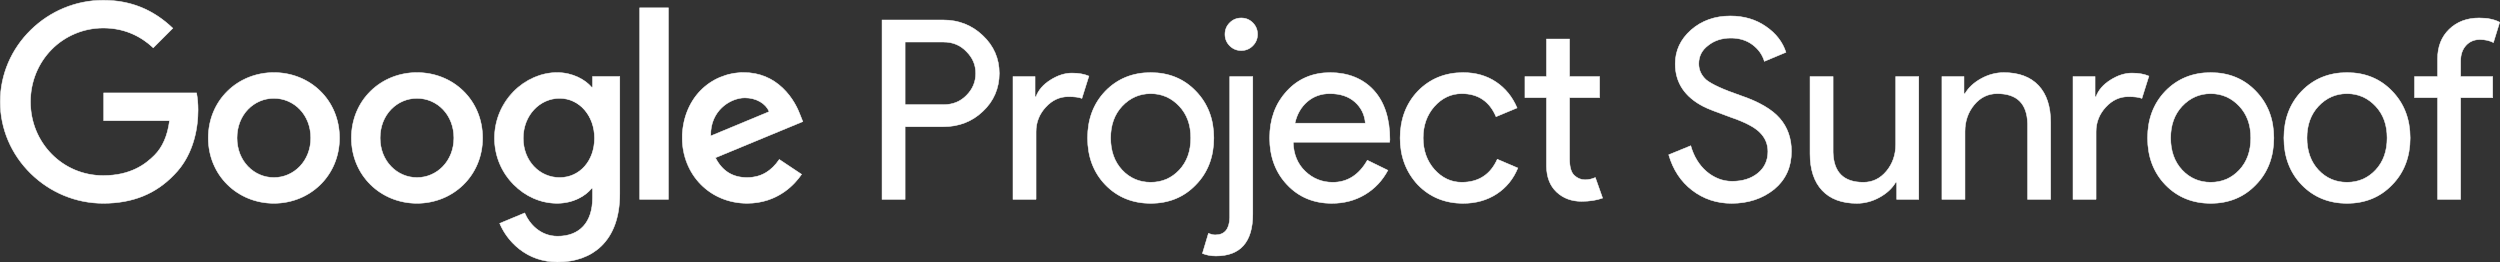 <svg xmlns="http://www.w3.org/2000/svg" id="Layer_1" data-name="Layer 1" viewBox="0 0 4890.6 513"><rect x="0" y="0" width="4890.6" height="513" fill="#333333" stroke="none"/><defs><style>      .cls-1 {        fill: #fff;      }    </style></defs><g id="Product_name" data-name="Product name"><g id="_type_product_name_here_" data-name="(type product name here)"><g><g><path class="cls-1" d="m1770.57,247.85v142.1h-45.08V39.11h119.56c30.38,0,56.18,10.13,77.42,30.38,21.56,20.26,32.34,44.92,32.34,73.99s-10.78,54.56-32.34,74.48c-20.91,19.93-46.72,29.89-77.42,29.89h-74.48Zm0-165.62v122.5h75.46c17.96,0,32.83-6.04,44.59-18.13,12.08-12.08,18.13-26.46,18.13-43.12s-6.05-30.54-18.13-42.63c-11.76-12.41-26.63-18.62-44.59-18.62h-75.46Z"></path><path class="cls-1" d="m1771.07,390.45h-46.08V38.61h120.06c30.36,0,56.52,10.27,77.77,30.52,21.56,20.26,32.5,45.28,32.5,74.35s-10.94,54.92-32.5,74.85c-20.9,19.92-47.06,30.02-77.76,30.02h-73.98v142.1Zm-45.08-1h44.08v-142.1h74.98c30.43,0,56.36-10.01,77.08-29.75,21.36-19.73,32.19-44.67,32.19-74.12s-10.83-53.56-32.18-73.63c-21.05-20.07-46.98-30.24-77.08-30.24h-119.06v349.84Zm120.04-184.22h-75.96v-123.5h75.96c18.02,0,33.15,6.32,44.95,18.78,12.12,12.13,18.27,26.59,18.27,42.97s-6.15,31.35-18.28,43.47c-11.79,12.13-26.92,18.28-44.94,18.28Zm-74.96-1h74.96c17.75,0,32.63-6.05,44.23-17.98,11.94-11.94,17.99-26.33,17.99-42.77s-6.05-30.33-17.98-42.28c-11.62-12.26-26.5-18.47-44.24-18.47h-74.96v121.5Z"></path></g><g><path class="cls-1" d="m2026.74,389.95h-45.08v-240.1h43.12v39.2h1.96c4.57-12.74,13.97-23.6,28.18-32.58,14.21-8.98,28.17-13.48,41.89-13.48s24.17,1.96,33.32,5.88l-13.72,43.61c-5.56-2.28-14.38-3.43-26.46-3.43-16.99,0-31.77,6.86-44.35,20.58s-18.87,29.73-18.87,48.02v132.3h.01Z"></path><path class="cls-1" d="m2026.74,390.45h-45.58v-241.1h44.12v39.2h1.11c4.63-12.64,14.14-23.58,28.26-32.5,14.24-9,28.42-13.56,42.16-13.56s24.35,1.99,33.52,5.92l.42.18-14.02,44.56-.5-.21c-5.49-2.25-14.33-3.39-26.27-3.39-16.76,0-31.56,6.87-43.98,20.42-12.43,13.56-18.74,29.6-18.74,47.68v132.3h-.49v.5Zm-44.58-1h44.07v-131.8c0-18.34,6.39-34.61,19-48.36,12.62-13.76,27.67-20.74,44.72-20.74,11.72,0,20.51,1.1,26.14,3.27l13.42-42.66c-8.97-3.76-19.97-5.66-32.71-5.66-13.55,0-27.55,4.51-41.62,13.4-14.06,8.88-23.47,19.76-27.98,32.33l-.12.33h-2.81v-39.2h-42.12v239.1Z"></path></g><g><path class="cls-1" d="m2127.58,269.9c0-36.91,11.59-67.45,34.79-91.63,23.52-24.17,53.08-36.26,88.69-36.26s65,12.09,88.2,36.26c23.52,24.18,35.28,54.72,35.28,91.63s-11.76,67.79-35.28,91.63c-23.2,24.18-52.6,36.26-88.2,36.26s-65.17-12.08-88.69-36.26c-23.2-24.17-34.79-54.71-34.79-91.63Zm45.08,0c0,25.81,7.51,46.72,22.54,62.72,15.02,16.01,33.64,24.01,55.86,24.01s40.83-8,55.86-24.01c15.02-16,22.54-36.91,22.54-62.72s-7.52-46.22-22.54-62.23c-15.36-16.33-33.98-24.5-55.86-24.5s-40.51,8.17-55.86,24.5c-15.03,16.01-22.54,36.75-22.54,62.23Z"></path><path class="cls-1" d="m2251.06,398.29c-35.59,0-65.55-12.25-89.05-36.41-23.18-24.15-34.93-55.09-34.93-91.98s11.75-67.82,34.93-91.98c23.51-24.16,53.47-36.41,89.05-36.41s65.37,12.25,88.56,36.41c23.5,24.16,35.42,55.11,35.42,91.98s-11.92,68.16-35.42,91.98c-23.18,24.16-52.97,36.41-88.56,36.41Zm0-255.78c-35.3,0-65.02,12.15-88.33,36.11-22.99,23.96-34.65,54.67-34.65,91.28s11.66,67.33,34.65,91.28c23.3,23.96,53.02,36.11,88.33,36.11s64.85-12.15,87.84-36.11c23.32-23.64,35.14-54.35,35.14-91.28s-11.82-67.31-35.14-91.28c-23-23.96-52.55-36.11-87.84-36.11Zm0,214.62c-22.26,0-41.18-8.13-56.23-24.17-15.05-16.02-22.68-37.23-22.68-63.06s7.63-46.54,22.68-62.57c15.38-16.36,34.3-24.66,56.23-24.66s40.83,8.3,56.22,24.66c15.05,16.04,22.68,37.09,22.68,62.57s-7.63,47.04-22.68,63.06c-15.06,16.04-33.97,24.17-56.22,24.17Zm0-173.46c-21.64,0-40.31,8.19-55.5,24.34-14.87,15.83-22.4,36.66-22.4,61.89s7.54,46.55,22.4,62.38c14.85,15.83,33.52,23.85,55.5,23.85s40.64-8.03,55.5-23.85c14.87-15.84,22.4-36.82,22.4-62.38s-7.54-46.04-22.4-61.89c-15.19-16.15-33.86-24.34-55.5-24.34Z"></path></g><g><path class="cls-1" d="m2378.7,500.69c-9.8,0-18.62-1.64-26.46-4.9l11.76-39.2c5.23,1.96,9.64,2.94,13.23,2.94,18.29,0,27.76-11.27,28.42-33.81V149.85h45.08v269.01c0,54.55-24.01,81.83-72.03,81.83Zm81.34-433.65c0,8.82-3.11,16.34-9.31,22.54-6.21,6.21-13.72,9.31-22.54,9.31s-16.34-3.1-22.54-9.31c-6.21-6.2-9.31-13.72-9.31-22.54s3.1-16.33,9.31-22.54c6.2-6.2,13.72-9.31,22.54-9.31s16.33,3.11,22.54,9.31c6.2,6.21,9.31,13.72,9.31,22.54Z"></path><path class="cls-1" d="m2378.7,501.19c-9.81,0-18.77-1.66-26.65-4.94l-.42-.17,12.04-40.14.5.19c5.15,1.93,9.54,2.91,13.06,2.91,18.13,0,27.26-10.9,27.92-33.32V149.35h46.08v269.51c0,54.63-24.4,82.33-72.53,82.33Zm-25.85-5.69c7.66,3.11,16.35,4.69,25.85,4.69,23.75,0,41.8-6.83,53.65-20.29,11.87-13.48,17.88-34.02,17.88-61.04V150.35h-44.08v275.37c-.67,22.77-10.4,34.31-28.92,34.31-3.52,0-7.86-.94-12.9-2.79l-11.48,38.26Zm75.34-396.11c-8.93,0-16.63-3.18-22.89-9.46-6.27-6.26-9.46-13.97-9.46-22.89s3.18-16.62,9.46-22.89,13.98-9.46,22.89-9.46,16.61,3.18,22.89,9.46c6.27,6.29,9.46,13.99,9.46,22.89s-3.18,16.62-9.46,22.89-13.98,9.46-22.89,9.46Zm0-63.7c-8.64,0-16.11,3.08-22.19,9.16-6.08,6.08-9.16,13.55-9.16,22.19s3.08,16.12,9.16,22.19c6.07,6.08,13.54,9.16,22.19,9.16s16.11-3.08,22.19-9.16c6.08-6.08,9.16-13.55,9.16-22.19s-3.08-16.1-9.16-22.19c-6.09-6.08-13.56-9.16-22.19-9.16Z"></path></g><g><path class="cls-1" d="m2605.27,397.79c-35.28,0-64.36-12.08-87.22-36.26-22.87-24.17-34.3-54.71-34.3-91.63s11.1-67.05,33.32-91.38c22.21-24.33,50.63-36.5,85.26-36.5s63.95,11.51,85.02,34.54,31.6,55.29,31.6,96.77l-.49,4.9h-188.65c.65,23.52,8.49,42.47,23.52,56.84,15.02,14.38,32.99,21.56,53.9,21.56,28.74,0,51.28-14.37,67.62-43.12l40.18,19.6c-10.78,20.26-25.72,36.1-44.83,47.53s-40.76,17.15-64.93,17.15Zm-72.03-156.8h137.69c-1.31-16.66-8.08-30.46-20.33-41.41-12.25-10.94-28.67-16.41-49.25-16.41-16.99,0-31.61,5.23-43.86,15.68-12.24,10.46-20.33,24.5-24.25,42.14Z"></path><path class="cls-1" d="m2605.27,398.29c-35.27,0-64.74-12.25-87.58-36.42-22.85-24.15-34.44-55.09-34.44-91.97s11.25-67.41,33.45-91.72c22.21-24.33,51.02-36.66,85.63-36.66s64.32,11.68,85.39,34.7c21.05,23.01,31.73,55.69,31.73,97.11l-.54,5.4h-188.59c.74,23.04,8.6,41.88,23.35,55.98,14.85,14.21,32.87,21.42,53.55,21.42,28.42,0,51.02-14.42,67.19-42.87l.23-.41,41.07,20.03-.24.46c-10.77,20.25-25.92,36.3-45.01,47.72-19.11,11.43-41.04,17.22-65.19,17.22Zm-2.94-255.77c-34.32,0-62.88,12.23-84.89,36.34-22.02,24.12-33.19,54.75-33.19,91.04s11.49,67.33,34.16,91.29c22.65,23.96,51.87,36.1,86.86,36.1,23.96,0,45.72-5.75,64.67-17.08,18.8-11.24,33.73-27.01,44.4-46.88l-39.29-19.17c-16.34,28.51-39.16,42.96-67.82,42.96-20.96,0-39.21-7.3-54.25-21.7-15.06-14.4-23.02-33.64-23.67-57.19v-.51s188.7,0,188.7,0l.44-4.45c0-41.11-10.59-73.56-31.47-96.38-20.87-22.81-49.35-34.38-84.65-34.38Zm69.14,98.97h-138.85l.13-.61c3.92-17.65,12.14-31.92,24.41-42.41,12.29-10.48,27.16-15.8,44.18-15.8,20.61,0,37.3,5.56,49.58,16.54,12.29,10.98,19.18,25.03,20.5,41.74l.04.54Zm-137.61-1h136.52c-1.4-16.21-8.17-29.85-20.12-40.54-12.1-10.8-28.56-16.28-48.92-16.28-16.78,0-31.43,5.24-43.54,15.56-11.97,10.23-20.02,24.11-23.95,41.26Z"></path></g><g><path class="cls-1" d="m2862.42,397.79c-35.61,0-65.17-12.08-88.69-36.26-23.2-24.82-34.79-55.37-34.79-91.63s11.59-67.45,34.79-91.63c23.52-24.17,53.08-36.26,88.69-36.26,24.5,0,45.89,6.12,64.19,18.38,18.29,12.25,32.01,29.15,41.16,50.71l-41.16,17.15c-12.74-30.05-35.12-45.08-67.13-45.08-20.58,0-38.39,8.33-53.41,24.99-14.7,16.66-22.05,37.24-22.05,61.74s7.35,45.08,22.05,61.74c15.02,16.66,32.83,24.99,53.41,24.99,32.99,0,56.18-15.02,69.58-45.08l40.18,17.15c-8.82,21.56-22.62,38.46-41.4,50.71-18.79,12.26-40.6,18.38-65.42,18.38Z"></path><path class="cls-1" d="m2862.42,398.29c-35.59,0-65.55-12.25-89.05-36.41-23.18-24.8-34.93-55.74-34.93-91.98s11.75-67.82,34.93-91.98c23.51-24.16,53.47-36.41,89.05-36.41,24.49,0,46.18,6.21,64.47,18.46,18.29,12.25,32.2,29.38,41.34,50.93l.2.46-.46.19-41.62,17.34-.19-.46c-12.6-29.71-35.03-44.78-66.67-44.78-20.34,0-38.19,8.35-53.04,24.82-14.54,16.48-21.92,37.14-21.92,61.41s7.38,44.92,21.92,61.41c14.85,16.47,32.69,24.82,53.04,24.82,32.62,0,55.88-15.07,69.12-44.78l.2-.45,41.08,17.54-.19.46c-8.82,21.55-22.81,38.69-41.59,50.94-18.77,12.25-40.88,18.46-65.69,18.46Zm0-255.78c-35.3,0-65.02,12.15-88.33,36.11-22.99,23.96-34.65,54.67-34.65,91.28s11.66,66.69,34.66,91.29c23.3,23.95,53.02,36.1,88.32,36.1,24.62,0,46.54-6.16,65.15-18.3,18.47-12.05,32.28-28.88,41.02-50.02l-39.27-16.76c-13.46,29.81-36.95,44.93-69.83,44.93-20.64,0-38.73-8.46-53.78-25.16-14.72-16.68-22.18-37.56-22.18-62.08s7.46-45.4,22.17-62.07c15.05-16.69,33.15-25.16,53.79-25.16,31.92,0,54.59,15.11,67.4,44.93l40.24-16.77c-9.07-21.15-22.79-37.98-40.78-50.03-18.12-12.14-39.62-18.3-63.91-18.3Z"></path></g><g><path class="cls-1" d="m3093.89,393.87c-19.6,0-35.85-6.04-48.75-18.13-12.91-12.08-19.52-28.91-19.84-50.47v-134.26h-42.14v-41.16h42.14v-73.5h45.08v73.5h58.8v41.16h-58.8v119.56c0,16.01,3.1,26.87,9.31,32.58,6.2,5.72,13.23,8.58,21.07,8.58,3.59,0,7.1-.41,10.53-1.22s6.62-1.88,9.56-3.19l14.21,40.18c-11.77,4.24-25.49,6.37-41.17,6.37Z"></path><path class="cls-1" d="m3093.89,394.37c-19.64,0-36.16-6.15-49.09-18.27-12.95-12.12-19.68-29.22-20-50.83v-133.77h-42.14v-42.16h42.14v-73.5h46.08v73.5h58.8v42.16h-58.8v119.06c0,15.79,3.08,26.63,9.15,32.21,6.08,5.61,13.05,8.45,20.73,8.45,3.52,0,7.02-.41,10.42-1.21,3.36-.79,6.54-1.86,9.47-3.16l.49-.22,14.56,41.16-.47.17c-11.79,4.25-25.7,6.4-41.34,6.4Zm-110.23-203.86h42.14v134.76c.32,21.32,6.94,38.18,19.68,50.1,12.74,11.94,29.03,18,48.41,18,15.32,0,28.95-2.08,40.53-6.17l-13.86-39.2c-2.85,1.23-5.92,2.24-9.15,3-3.47.82-7.05,1.23-10.65,1.23-7.94,0-15.14-2.93-21.41-8.71-6.29-5.78-9.47-16.86-9.47-32.95v-120.06h58.8v-40.16h-58.8v-73.5h-44.08v73.5h-42.14v40.16Z"></path></g><g><path class="cls-1" d="m3504.5,296.12c0,30.78-11.27,55.5-33.81,74.17-22.87,18.34-50.64,27.5-83.3,27.5-29.08,0-54.72-8.49-76.93-25.48-22.22-16.98-37.57-40.18-46.06-69.58l43.12-17.64c2.94,10.46,7.02,19.93,12.25,28.42,5.22,8.5,11.35,15.76,18.38,21.8,7.02,6.05,14.78,10.78,23.28,14.21,8.49,3.43,17.47,5.15,26.95,5.15,20.58,0,37.4-5.31,50.47-15.93,13.06-10.61,19.6-24.75,19.6-42.38,0-14.7-5.39-27.27-16.17-37.73-10.13-10.12-29.08-19.92-56.84-29.4-28.1-10.12-45.57-16.98-52.43-20.58-37.24-18.94-55.86-46.87-55.86-83.79,0-25.8,10.29-47.85,30.87-66.15,20.9-18.29,46.55-27.44,76.93-27.44,26.78,0,49.98,6.86,69.58,20.58,19.6,13.4,32.66,30.22,39.2,50.47l-42.14,17.64c-3.92-13.06-11.68-23.93-23.28-32.58-11.6-8.65-25.72-12.98-42.38-12.98-17.64,0-32.51,4.88-44.59,14.64-12.09,9.11-18.13,20.98-18.13,35.61,0,12.04,4.73,22.45,14.21,31.23,10.45,8.78,33.15,19.19,68.11,31.22,35.6,12.12,61,26.93,76.2,44.45,15.17,17.51,22.77,39.03,22.77,64.57Z"></path><path class="cls-1" d="m3387.39,398.29c-29.06,0-55.04-8.61-77.23-25.58-22.2-16.96-37.75-40.46-46.24-69.84l-.12-.43,44.05-18.02.15.54c2.91,10.37,7.02,19.89,12.19,28.29,5.16,8.4,11.31,15.69,18.28,21.68,6.93,5.97,14.72,10.73,23.14,14.12,8.4,3.39,17.4,5.11,26.76,5.11,20.36,0,37.24-5.32,50.15-15.82,12.88-10.47,19.42-24.59,19.42-41.99,0-14.48-5.39-27.06-16.02-37.37-10.03-10.02-29.09-19.87-56.65-29.29-27.98-10.08-45.64-17.01-52.5-20.61-37.24-18.94-56.13-47.28-56.13-84.23,0-25.83,10.44-48.21,31.04-66.52,20.9-18.29,46.9-27.57,77.26-27.57,26.76,0,50.27,6.95,69.87,20.67,19.59,13.39,32.84,30.46,39.39,50.73l.14.44-43.08,18.03-.16-.53c-3.87-12.91-11.65-23.78-23.1-32.32-11.46-8.55-25.62-12.88-42.08-12.88-17.45,0-32.34,4.89-44.28,14.53-11.91,8.98-17.94,20.82-17.94,35.22,0,11.84,4.73,22.23,14.05,30.86,10.35,8.69,33.21,19.16,67.93,31.11,35.52,12.09,61.23,27.1,76.42,44.59,15.19,17.53,22.89,39.37,22.89,64.9,0,30.79-11.44,55.87-33.99,74.55-22.85,18.33-50.98,27.62-83.62,27.62Zm-122.38-95.27c8.45,28.97,23.84,52.14,45.76,68.89,22.01,16.84,47.79,25.38,76.63,25.38,32.4,0,60.32-9.22,82.99-27.39,22.31-18.48,33.62-43.3,33.62-73.78,0-25.28-7.62-46.9-22.65-64.24-15.06-17.36-40.63-32.27-75.98-44.3-34.84-11.99-57.81-22.52-68.27-31.31-9.55-8.85-14.39-19.48-14.39-31.61,0-14.73,6.17-26.85,18.33-36.01,12.1-9.78,27.21-14.74,44.89-14.74,16.68,0,31.04,4.4,42.68,13.08,11.47,8.55,19.31,19.42,23.3,32.31l41.21-17.25c-6.52-19.86-19.6-36.6-38.86-49.77-19.43-13.6-42.74-20.49-69.3-20.49-30.12,0-55.89,9.19-76.6,27.32-20.37,18.11-30.7,40.24-30.7,65.77,0,36.54,18.7,64.58,55.59,83.34,6.83,3.58,24.44,10.5,52.37,20.55,27.7,9.46,46.89,19.39,57.02,29.52,10.83,10.5,16.32,23.32,16.32,38.08,0,17.71-6.66,32.1-19.79,42.77-13.1,10.65-30.19,16.04-50.79,16.04-9.49,0-18.62-1.75-27.14-5.19-8.52-3.44-16.4-8.25-23.42-14.29-7.05-6.06-13.27-13.43-18.48-21.92-5.14-8.34-9.22-17.76-12.15-28.01l-42.19,17.26Z"></path></g><g><path class="cls-1" d="m3753.51,389.95h-43.12v-33.32h-1.96c-6.86,11.76-17.39,21.56-31.6,29.4s-28.99,11.76-44.34,11.76c-29.4,0-52.02-8.41-67.87-25.23s-23.76-40.75-23.76-71.79v-150.92h45.08v147.98c.98,39.2,20.74,58.8,59.29,58.8,17.96,0,32.99-7.27,45.08-21.81,12.08-14.53,18.13-31.93,18.13-52.18v-132.79h45.08v240.1h0Z"></path><path class="cls-1" d="m3632.49,398.29c-29.4,0-52.36-8.54-68.23-25.39-15.86-16.83-23.9-41.1-23.9-72.13v-151.42h46.08v148.48c.48,19.36,5.67,34.08,15.41,43.74,9.74,9.66,24.33,14.56,43.38,14.56,17.72,0,32.76-7.28,44.7-21.63,11.95-14.38,18.01-31.83,18.01-51.86v-133.29h46.08v241.1h-44.13v-33.32h-1.17c-6.88,11.68-17.52,21.55-31.64,29.34-14.22,7.85-29.22,11.82-44.58,11.82Zm-91.13-247.94v150.42c0,30.77,7.95,54.81,23.62,71.45,15.68,16.64,38.39,25.07,67.51,25.07,15.19,0,30.03-3.94,44.1-11.7,14.06-7.76,24.63-17.59,31.41-29.21l.14-.25h2.75v33.32h42.13v-239.1h-44.08v132.29c0,20.28-6.14,37.94-18.24,52.5-12.13,14.59-27.43,21.99-45.46,21.99-38.69,0-58.81-19.95-59.79-59.29v-147.49h-44.08Z"></path></g><g><path class="cls-1" d="m3798.88,149.85h43.12v33.32h1.96c6.86-11.76,17.4-21.56,31.61-29.4,14.21-7.84,28.99-11.76,44.34-11.76,29.4,0,52.02,8.41,67.87,25.23,15.84,16.83,23.76,40.75,23.76,71.79v150.92h-45.08v-147.98c-.98-39.2-20.75-58.8-59.29-58.8-17.97,0-33,7.27-45.08,21.8-12.09,14.54-18.13,31.93-18.13,52.18v132.79h-45.08v-240.09h0Z"></path><path class="cls-1" d="m4012.04,390.45h-46.08v-148.48c-.48-19.36-5.67-34.08-15.41-43.75-9.74-9.66-24.33-14.55-43.38-14.55-17.73,0-32.77,7.27-44.7,21.62-11.95,14.38-18.01,31.82-18.01,51.86v133.29h-46.08v-241.09h44.12v33.32h1.17c6.88-11.67,17.53-21.54,31.66-29.34,14.22-7.84,29.22-11.82,44.58-11.82,29.4,0,52.36,8.54,68.23,25.39,15.86,16.85,23.9,41.12,23.9,72.13v151.42Zm-45.08-1h44.08v-150.42c0-30.75-7.95-54.79-23.62-71.45-15.68-16.64-38.39-25.07-67.51-25.07-15.19,0-30.03,3.94-44.1,11.7-14.07,7.76-24.64,17.59-31.42,29.21l-.14.25h-2.75v-33.32h-42.12v239.09h44.08v-132.29c0-20.28,6.14-37.94,18.25-52.5,12.13-14.59,27.42-21.98,45.46-21.98,38.69,0,58.81,19.95,59.79,59.29v147.49Z"></path></g><g><path class="cls-1" d="m4100.38,389.95h-45.08v-240.1h43.12v39.2h1.96c4.57-12.74,13.97-23.6,28.18-32.58,14.21-8.98,28.17-13.48,41.89-13.48s24.17,1.96,33.32,5.88l-13.72,43.61c-5.56-2.28-14.38-3.43-26.46-3.43-16.99,0-31.77,6.86-44.35,20.58s-18.87,29.73-18.87,48.02v132.3h.01Z"></path><path class="cls-1" d="m4100.38,390.45h-45.58v-241.1h44.12v39.2h1.11c4.63-12.64,14.14-23.58,28.26-32.5,14.24-9,28.42-13.56,42.16-13.56s24.35,1.99,33.52,5.92l.42.18-14.02,44.56-.5-.21c-5.49-2.25-14.33-3.39-26.27-3.39-16.76,0-31.56,6.87-43.98,20.42-12.43,13.56-18.74,29.6-18.74,47.68v132.3h-.49v.5Zm-44.58-1h44.07v-131.8c0-18.34,6.39-34.61,19-48.36,12.62-13.76,27.67-20.74,44.72-20.74,11.72,0,20.51,1.1,26.15,3.27l13.42-42.66c-8.97-3.76-19.97-5.66-32.71-5.66-13.55,0-27.55,4.51-41.62,13.4-14.06,8.88-23.47,19.76-27.98,32.33l-.12.33h-2.81v-39.2h-42.12v239.1Z"></path></g><g><path class="cls-1" d="m4201.21,269.9c0-36.91,11.59-67.45,34.79-91.63,23.52-24.17,53.08-36.26,88.69-36.26s65,12.09,88.2,36.26c23.52,24.18,35.28,54.72,35.28,91.63s-11.76,67.79-35.28,91.63c-23.2,24.18-52.6,36.26-88.2,36.26s-65.17-12.08-88.69-36.26c-23.19-24.17-34.79-54.71-34.79-91.63Zm45.08,0c0,25.81,7.51,46.72,22.54,62.72,15.02,16.01,33.64,24.01,55.86,24.01s40.83-8,55.86-24.01c15.02-16,22.54-36.91,22.54-62.72s-7.52-46.22-22.54-62.23c-15.36-16.33-33.98-24.5-55.86-24.5s-40.51,8.17-55.86,24.5c-15.02,16.01-22.54,36.75-22.54,62.23Z"></path><path class="cls-1" d="m4324.69,398.29c-35.59,0-65.55-12.25-89.05-36.41-23.18-24.16-34.93-55.1-34.93-91.98s11.75-67.82,34.93-91.98c23.51-24.16,53.47-36.41,89.05-36.41s65.37,12.25,88.56,36.41c23.5,24.16,35.42,55.11,35.42,91.98s-11.92,68.16-35.42,91.98c-23.18,24.16-52.97,36.41-88.56,36.41Zm0-255.78c-35.3,0-65.02,12.15-88.33,36.11-22.99,23.96-34.65,54.67-34.65,91.28s11.66,67.32,34.65,91.28c23.3,23.96,53.02,36.11,88.33,36.11s64.85-12.15,87.84-36.11c23.32-23.64,35.14-54.35,35.14-91.28s-11.82-67.31-35.14-91.28c-23-23.96-52.55-36.11-87.84-36.11Zm0,214.62c-22.26,0-41.18-8.13-56.22-24.17-15.05-16.02-22.68-37.23-22.68-63.06s7.63-46.53,22.68-62.57c15.38-16.36,34.3-24.66,56.22-24.66s40.83,8.3,56.22,24.66c15.05,16.04,22.68,37.09,22.68,62.57s-7.63,47.04-22.68,63.06c-15.05,16.04-33.97,24.17-56.22,24.17Zm0-173.46c-21.64,0-40.31,8.19-55.5,24.34-14.87,15.85-22.4,36.67-22.4,61.89s7.54,46.55,22.4,62.38c14.85,15.83,33.52,23.85,55.5,23.85s40.64-8.03,55.5-23.85c14.87-15.84,22.4-36.82,22.4-62.38s-7.54-46.04-22.4-61.89c-15.19-16.15-33.87-24.34-55.5-24.34Z"></path></g><g><path class="cls-1" d="m4467.87,269.9c0-36.91,11.59-67.45,34.79-91.63,23.52-24.17,53.08-36.26,88.69-36.26s65,12.09,88.2,36.26c23.52,24.18,35.28,54.72,35.28,91.63s-11.76,67.79-35.28,91.63c-23.2,24.18-52.6,36.26-88.2,36.26s-65.17-12.08-88.69-36.26c-23.2-24.17-34.79-54.71-34.79-91.63Zm45.08,0c0,25.81,7.51,46.72,22.54,62.72,15.02,16.01,33.64,24.01,55.86,24.01s40.83-8,55.86-24.01c15.02-16,22.54-36.91,22.54-62.72s-7.52-46.22-22.54-62.23c-15.36-16.33-33.98-24.5-55.86-24.5s-40.51,8.17-55.86,24.5c-15.03,16.01-22.54,36.75-22.54,62.23Z"></path><path class="cls-1" d="m4591.35,398.29c-35.59,0-65.55-12.25-89.05-36.41-23.18-24.15-34.93-55.09-34.93-91.98s11.75-67.82,34.93-91.98c23.51-24.16,53.47-36.41,89.05-36.41s65.37,12.25,88.56,36.41c23.5,24.16,35.42,55.11,35.42,91.98s-11.92,68.16-35.42,91.98c-23.18,24.16-52.98,36.41-88.56,36.41Zm0-255.78c-35.3,0-65.02,12.15-88.33,36.11-22.99,23.96-34.65,54.67-34.65,91.28s11.66,67.33,34.65,91.28c23.3,23.96,53.02,36.11,88.33,36.11s64.85-12.15,87.84-36.11c23.32-23.64,35.14-54.35,35.14-91.28s-11.82-67.31-35.14-91.28c-23-23.96-52.55-36.11-87.84-36.11Zm0,214.62c-22.26,0-41.18-8.13-56.22-24.17-15.05-16.02-22.68-37.23-22.68-63.06s7.63-46.54,22.68-62.57c15.38-16.36,34.3-24.66,56.22-24.66s40.83,8.3,56.22,24.66c15.05,16.04,22.68,37.09,22.68,62.57s-7.63,47.04-22.68,63.06c-15.05,16.04-33.97,24.17-56.22,24.17Zm0-173.46c-21.64,0-40.31,8.19-55.5,24.34-14.87,15.84-22.4,36.66-22.4,61.89s7.54,46.55,22.4,62.38c14.85,15.83,33.52,23.85,55.5,23.85s40.64-8.03,55.5-23.85c14.87-15.84,22.4-36.82,22.4-62.38s-7.54-46.04-22.4-61.89c-15.19-16.15-33.87-24.34-55.5-24.34Z"></path></g><g><path class="cls-1" d="m4849.82,35.19c16.33,0,29.72,2.78,40.18,8.33l-12.25,39.69c-7.84-3.92-16.66-5.88-26.46-5.88-11.11,0-20.17,3.84-27.2,11.52-7.03,7.68-10.54,17.88-10.54,30.62v30.38h62.72v41.16h-62.72v198.94h-45.06v-198.94h-45.08v-41.16h45.08v-34.79c0-23.84,7.59-43.12,22.79-57.82,15.18-14.7,34.7-22.05,58.54-22.05Z"></path><path class="cls-1" d="m4814.05,390.45h-46.06v-198.94h-45.08v-42.16h45.08v-34.29c0-23.88,7.72-43.46,22.94-58.18,15.21-14.72,35.02-22.19,58.89-22.19,16.33,0,29.92,2.82,40.41,8.39l.37.19-12.55,40.65-.53-.26c-7.73-3.87-16.56-5.83-26.24-5.83-10.9,0-19.93,3.82-26.83,11.36-6.91,7.55-10.41,17.73-10.41,30.28v29.88h62.72v42.16h-62.72v198.94Zm-45.06-1h44.06v-198.94h62.72v-40.16h-62.72v-30.88c0-12.81,3.59-23.22,10.67-30.96,7.1-7.75,16.37-11.68,27.57-11.68,9.61,0,18.41,1.91,26.15,5.67l11.95-38.73c-10.29-5.36-23.61-8.08-39.58-8.08-23.6,0-43.18,7.37-58.19,21.91-15.02,14.53-22.64,33.86-22.64,57.46v35.29h-45.08v40.16h45.08v198.94Z"></path></g></g></g></g><g id="Google_logo" data-name="Google logo"><g id="_1570x512px" data-name="1570x512px"><g><path class="cls-1" d="m202.89,236.08v-54.25h181.59c1.85,9.56,2.94,20.94,2.94,33.26,0,40.69-11.14,91.06-46.97,126.91-34.87,36.33-79.42,55.7-138.5,55.7C92.51,397.7.5,308.57.5,199.1S92.51.5,201.95.5c60.53,0,103.63,23.74,136.08,54.74l-38.26,38.27c-23.25-21.8-54.72-38.75-97.82-38.75-79.9,0-142.37,64.42-142.37,144.35s62.47,144.35,142.37,144.35c51.82,0,81.36-20.83,100.24-39.72,15.39-15.39,25.52-37.47,29.46-67.65h-128.76Z"></path><path class="cls-1" d="m201.95,398.2c-53.24,0-103.71-20.74-142.12-58.39C21.25,301.98,0,252.01,0,199.1S21.25,96.22,59.83,58.39C98.24,20.74,148.71,0,201.95,0s97.77,17.95,136.43,54.88l.37.35-38.96,38.97-.35-.33c-27.33-25.62-60.12-38.61-97.48-38.61s-74.18,14.93-100.79,42.05c-26.49,27-41.08,63.15-41.08,101.8s14.59,74.8,41.08,101.8c26.61,27.12,62.4,42.05,100.79,42.05,54.08,0,82.91-22.58,99.89-39.57,15.56-15.56,25.4-38.03,29.24-66.8h-128.69v-55.26h182.5l.08.4c1.93,9.97,2.95,21.51,2.95,33.36,0,29.92-6.12,86.25-47.12,127.26-36.07,37.58-81.49,55.85-138.85,55.85Zm0-397.2c-52.98,0-103.2,20.64-141.42,58.11C22.14,96.75,1,146.47,1,199.1s21.14,102.35,59.54,139.99c38.22,37.47,88.44,58.11,141.42,58.11,57.08,0,102.26-18.17,138.14-55.55,40.75-40.77,46.83-96.8,46.83-126.56,0-11.63-.99-22.94-2.85-32.76h-180.68v53.25h128.83s-.07.57-.07.57c-3.82,29.26-13.78,52.12-29.6,67.94-11.79,11.8-24.19,20.64-37.91,27.04-18.24,8.51-39.33,12.82-62.68,12.82-38.66,0-74.71-15.04-101.5-42.35-26.68-27.19-41.37-63.59-41.37-102.5s14.69-75.31,41.37-102.5c26.8-27.31,62.84-42.35,101.5-42.35s70.36,12.97,97.81,38.55l37.56-37.57C298.94,18.75,254.65,1,201.95,1Z"></path></g><g><path class="cls-1" d="m664.13,269.83c0,73.63-57.63,127.88-128.33,127.88s-128.33-54.25-128.33-127.88,57.63-127.88,128.33-127.88c70.71,0,128.33,53.76,128.33,127.88Zm-56.17,0c0-46.02-33.41-77.5-72.15-77.5s-72.16,31.48-72.16,77.5,33.41,77.5,72.16,77.5,72.15-31.97,72.15-77.5Z"></path><path class="cls-1" d="m535.8,398.21c-34.69,0-67.01-12.95-91.03-36.47-24.38-23.88-37.8-56.52-37.8-91.91s13.43-68.28,37.8-92.09c23.96-23.4,56.29-36.29,91.03-36.29s67.08,12.89,91.03,36.29c24.38,23.81,37.8,56.52,37.8,92.09s-13.43,68.03-37.8,91.91c-24.01,23.52-56.34,36.47-91.03,36.47Zm0-255.76c-34.48,0-66.56,12.79-90.33,36.01-24.18,23.62-37.5,56.07-37.5,91.37s13.32,67.51,37.5,91.19c23.83,23.33,55.9,36.19,90.33,36.19s66.5-12.85,90.33-36.19c24.18-23.69,37.5-56.07,37.5-91.19s-13.32-67.76-37.5-91.38c-23.77-23.22-55.85-36-90.33-36Zm0,205.38c-19.29,0-37.4-7.75-50.97-21.83-13.99-14.5-21.69-34.45-21.69-56.17s7.7-41.92,21.69-56.36c13.52-13.96,31.62-21.65,50.97-21.65s37.44,7.69,50.96,21.65c13.99,14.44,21.69,34.45,21.69,56.36s-7.7,41.67-21.69,56.17c-13.57,14.08-31.67,21.83-50.96,21.83Zm0-155c-19.07,0-36.92,7.58-50.25,21.34-13.81,14.25-21.41,34.02-21.41,55.66s7.6,41.16,21.41,55.48c13.38,13.88,31.23,21.52,50.25,21.52s36.86-7.64,50.24-21.52c13.8-14.32,21.41-34.02,21.41-55.48s-7.6-41.41-21.41-55.66c-13.33-13.76-31.17-21.34-50.24-21.34Z"></path></g><g><path class="cls-1" d="m944.08,269.83c0,73.63-57.63,127.88-128.33,127.88s-128.33-54.25-128.33-127.88,57.63-127.88,128.33-127.88c70.71,0,128.33,53.76,128.33,127.88Zm-56.17,0c0-46.02-33.41-77.5-72.15-77.5s-72.16,31.48-72.16,77.5,33.41,77.5,72.16,77.5,72.15-31.97,72.15-77.5Z"></path><path class="cls-1" d="m815.75,398.21c-34.69,0-67.01-12.95-91.03-36.47-24.38-23.88-37.8-56.52-37.8-91.91s13.43-68.28,37.8-92.09c23.96-23.4,56.28-36.29,91.03-36.29s67.08,12.89,91.03,36.29c24.38,23.81,37.8,56.52,37.8,92.09s-13.43,68.03-37.8,91.91c-24.01,23.52-56.34,36.47-91.03,36.47Zm0-255.76c-34.48,0-66.56,12.79-90.33,36.01-24.18,23.62-37.5,56.07-37.5,91.37s13.32,67.51,37.5,91.19c23.83,23.33,55.9,36.19,90.33,36.19s66.5-12.85,90.33-36.19c24.18-23.69,37.5-56.07,37.5-91.19s-13.32-67.76-37.5-91.38c-23.77-23.22-55.85-36-90.33-36Zm.01,205.38c-19.29,0-37.4-7.75-50.97-21.83-13.99-14.5-21.69-34.45-21.69-56.17s7.7-41.92,21.69-56.36c13.52-13.96,31.62-21.65,50.97-21.65s37.44,7.69,50.96,21.65c13.99,14.44,21.69,34.45,21.69,56.36s-7.7,41.67-21.69,56.17c-13.57,14.08-31.67,21.83-50.96,21.83Zm0-155c-19.07,0-36.92,7.58-50.25,21.34-13.81,14.25-21.41,34.02-21.41,55.66s7.6,41.16,21.41,55.48c13.39,13.88,31.23,21.52,50.25,21.52s36.86-7.64,50.24-21.52c13.8-14.32,21.41-34.02,21.41-55.48s-7.6-41.41-21.41-55.66c-13.33-13.76-31.17-21.34-50.24-21.34Z"></path></g><g><path class="cls-1" d="m1212.42,149.69v229.6c0,94.46-55.69,133.21-121.55,133.21-61.99,0-99.27-41.66-113.32-75.56l48.91-20.35c8.72,20.83,30.02,45.53,64.41,45.53,42.13,0,68.28-26.16,68.28-75.08v-18.41h-1.94c-12.59,15.5-36.8,29.06-67.31,29.06-63.93,0-122.52-55.7-122.52-127.39s58.59-128.36,122.52-128.36c30.51,0,54.72,13.56,67.31,28.58h1.94v-20.83h53.27Zm-49.4,120.62c0-45.05-30.02-77.99-68.28-77.99s-71.19,32.94-71.19,77.99,32.44,77.02,71.19,77.02,68.28-32.46,68.28-77.02Z"></path><path class="cls-1" d="m1090.87,513c-28.27,0-53.48-8.47-74.94-25.17-22.9-17.82-34.16-39.41-38.84-50.7l-.19-.46.46-.19,49.37-20.54.19.46c9.15,21.86,30.76,45.22,63.95,45.22,43.08,0,67.78-27.18,67.78-74.58v-17.91h-1.2c-11.54,14.08-35.29,29.06-67.55,29.06s-62.35-13.47-85.59-36.96c-24.14-24.4-37.43-56.69-37.43-90.93s13.29-67,37.43-91.6c23.24-23.68,54.44-37.26,85.59-37.26s55.83,14.73,67.54,28.58h1.21v-20.83h54.27v230.1c0,44.61-12.19,79.06-36.23,102.39-21.12,20.49-50.8,31.32-85.82,31.32Zm-112.67-75.79c4.75,11.31,15.93,32.39,38.34,49.83,21.28,16.56,46.29,24.96,74.33,24.96,34.76,0,64.19-10.73,85.12-31.04,23.84-23.13,35.93-57.33,35.93-101.67v-229.1h-52.27v20.83h-2.67l-.15-.18c-11.51-13.73-35.13-28.4-66.93-28.4s-61.82,13.47-84.88,36.96c-23.95,24.41-37.14,56.69-37.14,90.9s13.19,66.01,37.14,90.23c23.05,23.3,53.98,36.66,84.88,36.66s55.58-14.92,66.92-28.88l.15-.18h2.68v18.91c0,48.03-25.07,75.58-68.78,75.58-33.45,0-55.29-23.35-64.68-45.38l-47.99,19.97Zm116.54-89.38c-40.2,0-71.69-34.05-71.69-77.52s31.49-78.49,71.69-78.49,68.78,33.74,68.78,78.49-29.57,77.52-68.78,77.52Zm0-155.01c-39.64,0-70.69,34.04-70.69,77.49s31.05,76.52,70.69,76.52,67.78-32.9,67.78-76.52-29.14-77.49-67.78-77.49Z"></path></g><g><path class="cls-1" d="m1307.56,15.33v374.63h-56.17V15.33h56.17Z"></path><path class="cls-1" d="m1308.06,390.46h-57.17V14.83h57.17v375.63Zm-56.17-1h55.17V15.83h-55.17v373.63Z"></path></g><g><path class="cls-1" d="m1524.49,311.96l43.58,29.06c-14.05,20.83-47.94,56.67-106.54,56.67-72.64,0-126.88-56.19-126.88-127.88,0-76.05,54.72-127.88,120.58-127.88s98.79,52.8,109.44,81.38l5.81,14.53-170.95,70.72c13.08,25.67,33.42,38.75,61.99,38.75,28.58.02,48.44-14.03,62.97-35.35Zm-134.15-46.01l114.28-47.47c-6.3-15.98-25.18-27.12-47.46-27.12-28.56-.01-68.27,25.18-66.82,74.59Z"></path><path class="cls-1" d="m1461.53,398.19c-35.1,0-67.43-13.21-91.04-37.21-23.44-23.82-36.34-56.2-36.34-91.17s12.69-69.18,35.73-92.81c22.38-22.94,52.69-35.57,85.35-35.57,29.27,0,54.83,10.13,75.95,30.11,20.53,19.42,30.59,42.55,33.96,51.6l5.99,14.98-.46.19-170.45,70.51c13.2,25.57,33.25,38,61.3,38h.06c25.94,0,46.38-11.49,62.49-35.13l.28-.41,44.41,29.61-.28.42c-11.54,17.11-45.06,56.89-106.95,56.89Zm-6.3-255.76c-32.39,0-62.44,12.53-84.63,35.27-22.86,23.44-35.45,56.15-35.45,92.11s12.81,66.84,36.06,90.47c23.42,23.8,55.5,36.91,90.32,36.91,60.92,0,94.14-38.84,105.84-56.03l-42.75-28.51c-16.27,23.66-36.9,35.16-63.04,35.16h-.06c-28.63,0-49.06-12.76-62.44-39.02l-.25-.48,170.99-70.74-5.63-14.07c-5.05-13.55-34.01-81.07-108.98-81.07Zm-65.37,124.26l-.02-.73c-.79-26.76,10.4-44.06,19.93-53.87,12.73-13.1,30.88-21.24,47.37-21.24h.02c22.2,0,41.46,11.03,47.93,27.44l.18.46-.45.19-114.95,47.75Zm67.28-74.83c-16.23,0-34.11,8.02-46.66,20.94-9.3,9.58-20.22,26.42-19.67,52.41l113.15-47c-6.5-15.78-25.23-26.35-46.81-26.35h-.02Z"></path></g></g></g></svg>